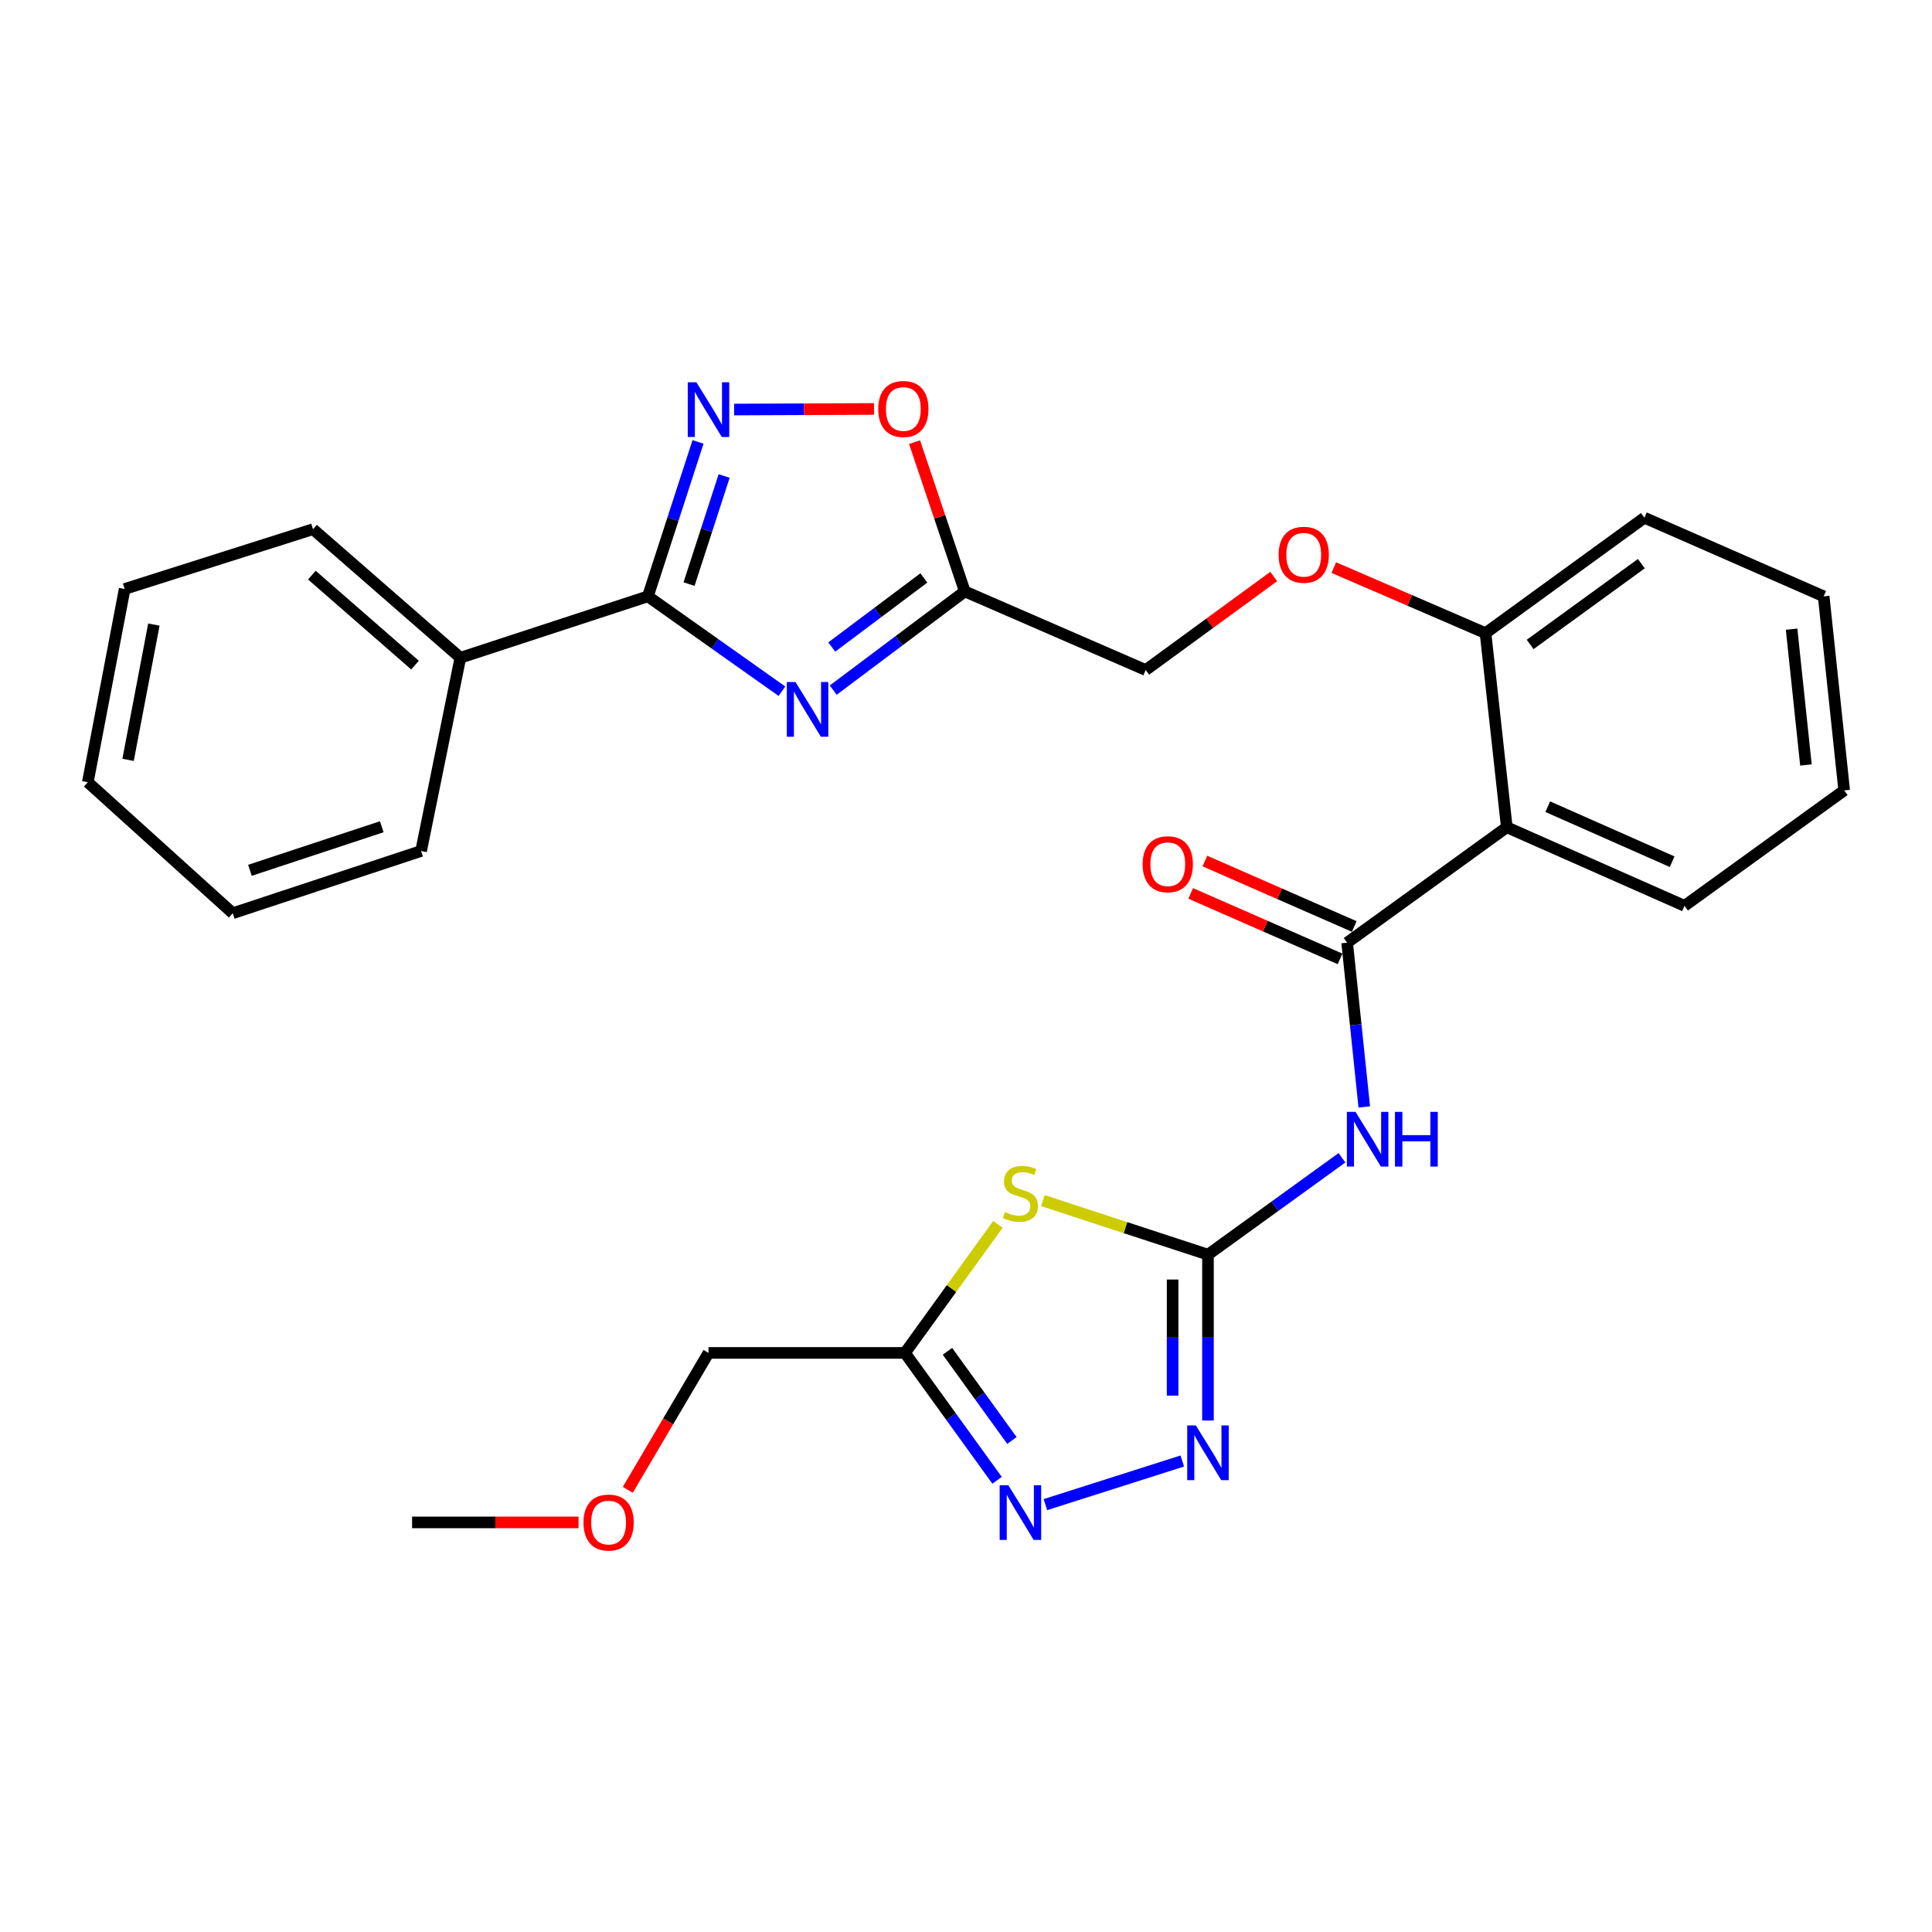 <?xml version='1.0' encoding='iso-8859-1'?>
<svg version='1.1' baseProfile='full'
              xmlns='http://www.w3.org/2000/svg'
                      xmlns:rdkit='http://www.rdkit.org/xml'
                      xmlns:xlink='http://www.w3.org/1999/xlink'
                  xml:space='preserve'
width='1000px' height='1000px' viewBox='0 0 1000 1000'>
<!-- END OF HEADER -->
<rect style='opacity:1.0;fill:#FFFFFF;stroke:none' width='1000' height='1000' x='0' y='0'> </rect>
<path class='bond-2' d='M 404.726,357.77 L 370.036,333.219' style='fill:none;fill-rule:evenodd;stroke:#0000FF;stroke-width:6px;stroke-linecap:butt;stroke-linejoin:miter;stroke-opacity:1' />
<path class='bond-2' d='M 370.036,333.219 L 335.345,308.668' style='fill:none;fill-rule:evenodd;stroke:#000000;stroke-width:6px;stroke-linecap:butt;stroke-linejoin:miter;stroke-opacity:1' />
<path class='bond-8' d='M 431.281,357.199 L 465.33,331.657' style='fill:none;fill-rule:evenodd;stroke:#0000FF;stroke-width:6px;stroke-linecap:butt;stroke-linejoin:miter;stroke-opacity:1' />
<path class='bond-8' d='M 465.33,331.657 L 499.38,306.116' style='fill:none;fill-rule:evenodd;stroke:#000000;stroke-width:6px;stroke-linecap:butt;stroke-linejoin:miter;stroke-opacity:1' />
<path class='bond-8' d='M 430.514,334.896 L 454.348,317.017' style='fill:none;fill-rule:evenodd;stroke:#0000FF;stroke-width:6px;stroke-linecap:butt;stroke-linejoin:miter;stroke-opacity:1' />
<path class='bond-8' d='M 454.348,317.017 L 478.183,299.138' style='fill:none;fill-rule:evenodd;stroke:#000000;stroke-width:6px;stroke-linecap:butt;stroke-linejoin:miter;stroke-opacity:1' />
<path class='bond-0' d='M 625.245,649.407 L 659.922,624.338' style='fill:none;fill-rule:evenodd;stroke:#000000;stroke-width:6px;stroke-linecap:butt;stroke-linejoin:miter;stroke-opacity:1' />
<path class='bond-0' d='M 659.922,624.338 L 694.599,599.269' style='fill:none;fill-rule:evenodd;stroke:#0000FF;stroke-width:6px;stroke-linecap:butt;stroke-linejoin:miter;stroke-opacity:1' />
<path class='bond-1' d='M 625.245,649.407 L 582.522,635.419' style='fill:none;fill-rule:evenodd;stroke:#000000;stroke-width:6px;stroke-linecap:butt;stroke-linejoin:miter;stroke-opacity:1' />
<path class='bond-1' d='M 582.522,635.419 L 539.798,621.432' style='fill:none;fill-rule:evenodd;stroke:#CCCC00;stroke-width:6px;stroke-linecap:butt;stroke-linejoin:miter;stroke-opacity:1' />
<path class='bond-6' d='M 625.245,649.407 L 625.245,692.331' style='fill:none;fill-rule:evenodd;stroke:#000000;stroke-width:6px;stroke-linecap:butt;stroke-linejoin:miter;stroke-opacity:1' />
<path class='bond-6' d='M 625.245,692.331 L 625.245,735.254' style='fill:none;fill-rule:evenodd;stroke:#0000FF;stroke-width:6px;stroke-linecap:butt;stroke-linejoin:miter;stroke-opacity:1' />
<path class='bond-6' d='M 606.943,662.284 L 606.943,692.331' style='fill:none;fill-rule:evenodd;stroke:#000000;stroke-width:6px;stroke-linecap:butt;stroke-linejoin:miter;stroke-opacity:1' />
<path class='bond-6' d='M 606.943,692.331 L 606.943,722.377' style='fill:none;fill-rule:evenodd;stroke:#0000FF;stroke-width:6px;stroke-linecap:butt;stroke-linejoin:miter;stroke-opacity:1' />
<path class='bond-9' d='M 516.535,633.709 L 492.477,666.988' style='fill:none;fill-rule:evenodd;stroke:#CCCC00;stroke-width:6px;stroke-linecap:butt;stroke-linejoin:miter;stroke-opacity:1' />
<path class='bond-9' d='M 492.477,666.988 L 468.419,700.266' style='fill:none;fill-rule:evenodd;stroke:#000000;stroke-width:6px;stroke-linecap:butt;stroke-linejoin:miter;stroke-opacity:1' />
<path class='bond-5' d='M 335.345,308.668 L 348.322,268.701' style='fill:none;fill-rule:evenodd;stroke:#000000;stroke-width:6px;stroke-linecap:butt;stroke-linejoin:miter;stroke-opacity:1' />
<path class='bond-5' d='M 348.322,268.701 L 361.3,228.735' style='fill:none;fill-rule:evenodd;stroke:#0000FF;stroke-width:6px;stroke-linecap:butt;stroke-linejoin:miter;stroke-opacity:1' />
<path class='bond-5' d='M 356.645,302.33 L 365.729,274.354' style='fill:none;fill-rule:evenodd;stroke:#000000;stroke-width:6px;stroke-linecap:butt;stroke-linejoin:miter;stroke-opacity:1' />
<path class='bond-5' d='M 365.729,274.354 L 374.814,246.377' style='fill:none;fill-rule:evenodd;stroke:#0000FF;stroke-width:6px;stroke-linecap:butt;stroke-linejoin:miter;stroke-opacity:1' />
<path class='bond-14' d='M 335.345,308.668 L 238.284,340.452' style='fill:none;fill-rule:evenodd;stroke:#000000;stroke-width:6px;stroke-linecap:butt;stroke-linejoin:miter;stroke-opacity:1' />
<path class='bond-3' d='M 697.283,487.934 L 779.916,428.179' style='fill:none;fill-rule:evenodd;stroke:#000000;stroke-width:6px;stroke-linecap:butt;stroke-linejoin:miter;stroke-opacity:1' />
<path class='bond-4' d='M 697.283,487.934 L 701.714,530.44' style='fill:none;fill-rule:evenodd;stroke:#000000;stroke-width:6px;stroke-linecap:butt;stroke-linejoin:miter;stroke-opacity:1' />
<path class='bond-4' d='M 701.714,530.44 L 706.145,572.945' style='fill:none;fill-rule:evenodd;stroke:#0000FF;stroke-width:6px;stroke-linecap:butt;stroke-linejoin:miter;stroke-opacity:1' />
<path class='bond-13' d='M 700.957,479.553 L 662.303,462.612' style='fill:none;fill-rule:evenodd;stroke:#000000;stroke-width:6px;stroke-linecap:butt;stroke-linejoin:miter;stroke-opacity:1' />
<path class='bond-13' d='M 662.303,462.612 L 623.65,445.671' style='fill:none;fill-rule:evenodd;stroke:#FF0000;stroke-width:6px;stroke-linecap:butt;stroke-linejoin:miter;stroke-opacity:1' />
<path class='bond-13' d='M 693.61,496.316 L 654.956,479.374' style='fill:none;fill-rule:evenodd;stroke:#000000;stroke-width:6px;stroke-linecap:butt;stroke-linejoin:miter;stroke-opacity:1' />
<path class='bond-13' d='M 654.956,479.374 L 616.303,462.433' style='fill:none;fill-rule:evenodd;stroke:#FF0000;stroke-width:6px;stroke-linecap:butt;stroke-linejoin:miter;stroke-opacity:1' />
<path class='bond-29' d='M 379.984,211.979 L 416.185,211.825' style='fill:none;fill-rule:evenodd;stroke:#0000FF;stroke-width:6px;stroke-linecap:butt;stroke-linejoin:miter;stroke-opacity:1' />
<path class='bond-29' d='M 416.185,211.825 L 452.386,211.672' style='fill:none;fill-rule:evenodd;stroke:#FF0000;stroke-width:6px;stroke-linecap:butt;stroke-linejoin:miter;stroke-opacity:1' />
<path class='bond-7' d='M 611.958,756.212 L 541.103,778.786' style='fill:none;fill-rule:evenodd;stroke:#0000FF;stroke-width:6px;stroke-linecap:butt;stroke-linejoin:miter;stroke-opacity:1' />
<path class='bond-32' d='M 516.085,766.199 L 492.252,733.232' style='fill:none;fill-rule:evenodd;stroke:#0000FF;stroke-width:6px;stroke-linecap:butt;stroke-linejoin:miter;stroke-opacity:1' />
<path class='bond-32' d='M 492.252,733.232 L 468.419,700.266' style='fill:none;fill-rule:evenodd;stroke:#000000;stroke-width:6px;stroke-linecap:butt;stroke-linejoin:miter;stroke-opacity:1' />
<path class='bond-32' d='M 523.767,745.587 L 507.084,722.51' style='fill:none;fill-rule:evenodd;stroke:#0000FF;stroke-width:6px;stroke-linecap:butt;stroke-linejoin:miter;stroke-opacity:1' />
<path class='bond-32' d='M 507.084,722.51 L 490.401,699.433' style='fill:none;fill-rule:evenodd;stroke:#000000;stroke-width:6px;stroke-linecap:butt;stroke-linejoin:miter;stroke-opacity:1' />
<path class='bond-11' d='M 499.38,306.116 L 486.381,267.488' style='fill:none;fill-rule:evenodd;stroke:#000000;stroke-width:6px;stroke-linecap:butt;stroke-linejoin:miter;stroke-opacity:1' />
<path class='bond-11' d='M 486.381,267.488 L 473.381,228.861' style='fill:none;fill-rule:evenodd;stroke:#FF0000;stroke-width:6px;stroke-linecap:butt;stroke-linejoin:miter;stroke-opacity:1' />
<path class='bond-16' d='M 499.38,306.116 L 593.014,346.807' style='fill:none;fill-rule:evenodd;stroke:#000000;stroke-width:6px;stroke-linecap:butt;stroke-linejoin:miter;stroke-opacity:1' />
<path class='bond-17' d='M 468.419,700.266 L 366.722,700.266' style='fill:none;fill-rule:evenodd;stroke:#000000;stroke-width:6px;stroke-linecap:butt;stroke-linejoin:miter;stroke-opacity:1' />
<path class='bond-10' d='M 779.916,428.179 L 768.904,327.722' style='fill:none;fill-rule:evenodd;stroke:#000000;stroke-width:6px;stroke-linecap:butt;stroke-linejoin:miter;stroke-opacity:1' />
<path class='bond-18' d='M 779.916,428.179 L 871.893,468.86' style='fill:none;fill-rule:evenodd;stroke:#000000;stroke-width:6px;stroke-linecap:butt;stroke-linejoin:miter;stroke-opacity:1' />
<path class='bond-18' d='M 801.115,417.543 L 865.499,446.02' style='fill:none;fill-rule:evenodd;stroke:#000000;stroke-width:6px;stroke-linecap:butt;stroke-linejoin:miter;stroke-opacity:1' />
<path class='bond-12' d='M 768.904,327.722 L 729.64,310.755' style='fill:none;fill-rule:evenodd;stroke:#000000;stroke-width:6px;stroke-linecap:butt;stroke-linejoin:miter;stroke-opacity:1' />
<path class='bond-12' d='M 729.64,310.755 L 690.375,293.787' style='fill:none;fill-rule:evenodd;stroke:#FF0000;stroke-width:6px;stroke-linecap:butt;stroke-linejoin:miter;stroke-opacity:1' />
<path class='bond-20' d='M 768.904,327.722 L 851.14,267.977' style='fill:none;fill-rule:evenodd;stroke:#000000;stroke-width:6px;stroke-linecap:butt;stroke-linejoin:miter;stroke-opacity:1' />
<path class='bond-20' d='M 791.997,333.567 L 849.562,291.746' style='fill:none;fill-rule:evenodd;stroke:#000000;stroke-width:6px;stroke-linecap:butt;stroke-linejoin:miter;stroke-opacity:1' />
<path class='bond-21' d='M 238.284,340.452 L 162.006,273.905' style='fill:none;fill-rule:evenodd;stroke:#000000;stroke-width:6px;stroke-linecap:butt;stroke-linejoin:miter;stroke-opacity:1' />
<path class='bond-21' d='M 214.811,344.261 L 161.416,297.678' style='fill:none;fill-rule:evenodd;stroke:#000000;stroke-width:6px;stroke-linecap:butt;stroke-linejoin:miter;stroke-opacity:1' />
<path class='bond-22' d='M 238.284,340.452 L 217.959,440.472' style='fill:none;fill-rule:evenodd;stroke:#000000;stroke-width:6px;stroke-linecap:butt;stroke-linejoin:miter;stroke-opacity:1' />
<path class='bond-15' d='M 659.28,298.407 L 626.147,322.607' style='fill:none;fill-rule:evenodd;stroke:#FF0000;stroke-width:6px;stroke-linecap:butt;stroke-linejoin:miter;stroke-opacity:1' />
<path class='bond-15' d='M 626.147,322.607 L 593.014,346.807' style='fill:none;fill-rule:evenodd;stroke:#000000;stroke-width:6px;stroke-linecap:butt;stroke-linejoin:miter;stroke-opacity:1' />
<path class='bond-19' d='M 366.722,700.266 L 345.837,735.696' style='fill:none;fill-rule:evenodd;stroke:#000000;stroke-width:6px;stroke-linecap:butt;stroke-linejoin:miter;stroke-opacity:1' />
<path class='bond-19' d='M 345.837,735.696 L 324.952,771.126' style='fill:none;fill-rule:evenodd;stroke:#FF0000;stroke-width:6px;stroke-linecap:butt;stroke-linejoin:miter;stroke-opacity:1' />
<path class='bond-31' d='M 871.893,468.86 L 954.545,409.104' style='fill:none;fill-rule:evenodd;stroke:#000000;stroke-width:6px;stroke-linecap:butt;stroke-linejoin:miter;stroke-opacity:1' />
<path class='bond-23' d='M 299.467,787.992 L 256.379,787.992' style='fill:none;fill-rule:evenodd;stroke:#FF0000;stroke-width:6px;stroke-linecap:butt;stroke-linejoin:miter;stroke-opacity:1' />
<path class='bond-23' d='M 256.379,787.992 L 213.292,787.992' style='fill:none;fill-rule:evenodd;stroke:#000000;stroke-width:6px;stroke-linecap:butt;stroke-linejoin:miter;stroke-opacity:1' />
<path class='bond-27' d='M 851.14,267.977 L 943.93,308.668' style='fill:none;fill-rule:evenodd;stroke:#000000;stroke-width:6px;stroke-linecap:butt;stroke-linejoin:miter;stroke-opacity:1' />
<path class='bond-25' d='M 162.006,273.905 L 64.529,304.855' style='fill:none;fill-rule:evenodd;stroke:#000000;stroke-width:6px;stroke-linecap:butt;stroke-linejoin:miter;stroke-opacity:1' />
<path class='bond-26' d='M 217.959,440.472 L 120.482,472.683' style='fill:none;fill-rule:evenodd;stroke:#000000;stroke-width:6px;stroke-linecap:butt;stroke-linejoin:miter;stroke-opacity:1' />
<path class='bond-26' d='M 197.595,427.926 L 129.361,450.474' style='fill:none;fill-rule:evenodd;stroke:#000000;stroke-width:6px;stroke-linecap:butt;stroke-linejoin:miter;stroke-opacity:1' />
<path class='bond-24' d='M 954.545,409.104 L 943.93,308.668' style='fill:none;fill-rule:evenodd;stroke:#000000;stroke-width:6px;stroke-linecap:butt;stroke-linejoin:miter;stroke-opacity:1' />
<path class='bond-24' d='M 934.753,395.963 L 927.322,325.657' style='fill:none;fill-rule:evenodd;stroke:#000000;stroke-width:6px;stroke-linecap:butt;stroke-linejoin:miter;stroke-opacity:1' />
<path class='bond-30' d='M 64.529,304.855 L 45.455,404.875' style='fill:none;fill-rule:evenodd;stroke:#000000;stroke-width:6px;stroke-linecap:butt;stroke-linejoin:miter;stroke-opacity:1' />
<path class='bond-30' d='M 79.646,323.287 L 66.293,393.3' style='fill:none;fill-rule:evenodd;stroke:#000000;stroke-width:6px;stroke-linecap:butt;stroke-linejoin:miter;stroke-opacity:1' />
<path class='bond-28' d='M 120.482,472.683 L 45.455,404.875' style='fill:none;fill-rule:evenodd;stroke:#000000;stroke-width:6px;stroke-linecap:butt;stroke-linejoin:miter;stroke-opacity:1' />
<path  class='atom-0' d='M 411.738 353.003
L 421.018 368.003
Q 421.938 369.483, 423.418 372.163
Q 424.898 374.843, 424.978 375.003
L 424.978 353.003
L 428.738 353.003
L 428.738 381.323
L 424.858 381.323
L 414.898 364.923
Q 413.738 363.003, 412.498 360.803
Q 411.298 358.603, 410.938 357.923
L 410.938 381.323
L 407.258 381.323
L 407.258 353.003
L 411.738 353.003
' fill='#0000FF'/>
<path  class='atom-2' d='M 520.164 627.343
Q 520.484 627.463, 521.804 628.023
Q 523.124 628.583, 524.564 628.943
Q 526.044 629.263, 527.484 629.263
Q 530.164 629.263, 531.724 627.983
Q 533.284 626.663, 533.284 624.383
Q 533.284 622.823, 532.484 621.863
Q 531.724 620.903, 530.524 620.383
Q 529.324 619.863, 527.324 619.263
Q 524.804 618.503, 523.284 617.783
Q 521.804 617.063, 520.724 615.543
Q 519.684 614.023, 519.684 611.463
Q 519.684 607.903, 522.084 605.703
Q 524.524 603.503, 529.324 603.503
Q 532.604 603.503, 536.324 605.063
L 535.404 608.143
Q 532.004 606.743, 529.444 606.743
Q 526.684 606.743, 525.164 607.903
Q 523.644 609.023, 523.684 610.983
Q 523.684 612.503, 524.444 613.423
Q 525.244 614.343, 526.364 614.863
Q 527.524 615.383, 529.444 615.983
Q 532.004 616.783, 533.524 617.583
Q 535.044 618.383, 536.124 620.023
Q 537.244 621.623, 537.244 624.383
Q 537.244 628.303, 534.604 630.423
Q 532.004 632.503, 527.644 632.503
Q 525.124 632.503, 523.204 631.943
Q 521.324 631.423, 519.084 630.503
L 520.164 627.343
' fill='#CCCC00'/>
<path  class='atom-5' d='M 701.628 575.502
L 710.908 590.502
Q 711.828 591.982, 713.308 594.662
Q 714.788 597.342, 714.868 597.502
L 714.868 575.502
L 718.628 575.502
L 718.628 603.822
L 714.748 603.822
L 704.788 587.422
Q 703.628 585.502, 702.388 583.302
Q 701.188 581.102, 700.828 580.422
L 700.828 603.822
L 697.148 603.822
L 697.148 575.502
L 701.628 575.502
' fill='#0000FF'/>
<path  class='atom-5' d='M 722.028 575.502
L 725.868 575.502
L 725.868 587.542
L 740.348 587.542
L 740.348 575.502
L 744.188 575.502
L 744.188 603.822
L 740.348 603.822
L 740.348 590.742
L 725.868 590.742
L 725.868 603.822
L 722.028 603.822
L 722.028 575.502
' fill='#0000FF'/>
<path  class='atom-6' d='M 360.462 197.875
L 369.742 212.875
Q 370.662 214.355, 372.142 217.035
Q 373.622 219.715, 373.702 219.875
L 373.702 197.875
L 377.462 197.875
L 377.462 226.195
L 373.582 226.195
L 363.622 209.795
Q 362.462 207.875, 361.222 205.675
Q 360.022 203.475, 359.662 202.795
L 359.662 226.195
L 355.982 226.195
L 355.982 197.875
L 360.462 197.875
' fill='#0000FF'/>
<path  class='atom-7' d='M 618.985 737.818
L 628.265 752.818
Q 629.185 754.298, 630.665 756.978
Q 632.145 759.658, 632.225 759.818
L 632.225 737.818
L 635.985 737.818
L 635.985 766.138
L 632.105 766.138
L 622.145 749.738
Q 620.985 747.818, 619.745 745.618
Q 618.545 743.418, 618.185 742.738
L 618.185 766.138
L 614.505 766.138
L 614.505 737.818
L 618.985 737.818
' fill='#0000FF'/>
<path  class='atom-8' d='M 521.904 768.748
L 531.184 783.748
Q 532.104 785.228, 533.584 787.908
Q 535.064 790.588, 535.144 790.748
L 535.144 768.748
L 538.904 768.748
L 538.904 797.068
L 535.024 797.068
L 525.064 780.668
Q 523.904 778.748, 522.664 776.548
Q 521.464 774.348, 521.104 773.668
L 521.104 797.068
L 517.424 797.068
L 517.424 768.748
L 521.904 768.748
' fill='#0000FF'/>
<path  class='atom-12' d='M 454.575 211.688
Q 454.575 204.888, 457.935 201.088
Q 461.295 197.288, 467.575 197.288
Q 473.855 197.288, 477.215 201.088
Q 480.575 204.888, 480.575 211.688
Q 480.575 218.568, 477.175 222.488
Q 473.775 226.368, 467.575 226.368
Q 461.335 226.368, 457.935 222.488
Q 454.575 218.608, 454.575 211.688
M 467.575 223.168
Q 471.895 223.168, 474.215 220.288
Q 476.575 217.368, 476.575 211.688
Q 476.575 206.128, 474.215 203.328
Q 471.895 200.488, 467.575 200.488
Q 463.255 200.488, 460.895 203.288
Q 458.575 206.088, 458.575 211.688
Q 458.575 217.408, 460.895 220.288
Q 463.255 223.168, 467.575 223.168
' fill='#FF0000'/>
<path  class='atom-14' d='M 591.442 447.323
Q 591.442 440.523, 594.802 436.723
Q 598.162 432.923, 604.442 432.923
Q 610.722 432.923, 614.082 436.723
Q 617.442 440.523, 617.442 447.323
Q 617.442 454.203, 614.042 458.123
Q 610.642 462.003, 604.442 462.003
Q 598.202 462.003, 594.802 458.123
Q 591.442 454.243, 591.442 447.323
M 604.442 458.803
Q 608.762 458.803, 611.082 455.923
Q 613.442 453.003, 613.442 447.323
Q 613.442 441.763, 611.082 438.963
Q 608.762 436.123, 604.442 436.123
Q 600.122 436.123, 597.762 438.923
Q 595.442 441.723, 595.442 447.323
Q 595.442 453.043, 597.762 455.923
Q 600.122 458.803, 604.442 458.803
' fill='#FF0000'/>
<path  class='atom-16' d='M 661.813 287.142
Q 661.813 280.342, 665.173 276.542
Q 668.533 272.742, 674.813 272.742
Q 681.093 272.742, 684.453 276.542
Q 687.813 280.342, 687.813 287.142
Q 687.813 294.022, 684.413 297.942
Q 681.013 301.822, 674.813 301.822
Q 668.573 301.822, 665.173 297.942
Q 661.813 294.062, 661.813 287.142
M 674.813 298.622
Q 679.133 298.622, 681.453 295.742
Q 683.813 292.822, 683.813 287.142
Q 683.813 281.582, 681.453 278.782
Q 679.133 275.942, 674.813 275.942
Q 670.493 275.942, 668.133 278.742
Q 665.813 281.542, 665.813 287.142
Q 665.813 292.862, 668.133 295.742
Q 670.493 298.622, 674.813 298.622
' fill='#FF0000'/>
<path  class='atom-20' d='M 302.01 788.072
Q 302.01 781.272, 305.37 777.472
Q 308.73 773.672, 315.01 773.672
Q 321.29 773.672, 324.65 777.472
Q 328.01 781.272, 328.01 788.072
Q 328.01 794.952, 324.61 798.872
Q 321.21 802.752, 315.01 802.752
Q 308.77 802.752, 305.37 798.872
Q 302.01 794.992, 302.01 788.072
M 315.01 799.552
Q 319.33 799.552, 321.65 796.672
Q 324.01 793.752, 324.01 788.072
Q 324.01 782.512, 321.65 779.712
Q 319.33 776.872, 315.01 776.872
Q 310.69 776.872, 308.33 779.672
Q 306.01 782.472, 306.01 788.072
Q 306.01 793.792, 308.33 796.672
Q 310.69 799.552, 315.01 799.552
' fill='#FF0000'/>
</svg>
